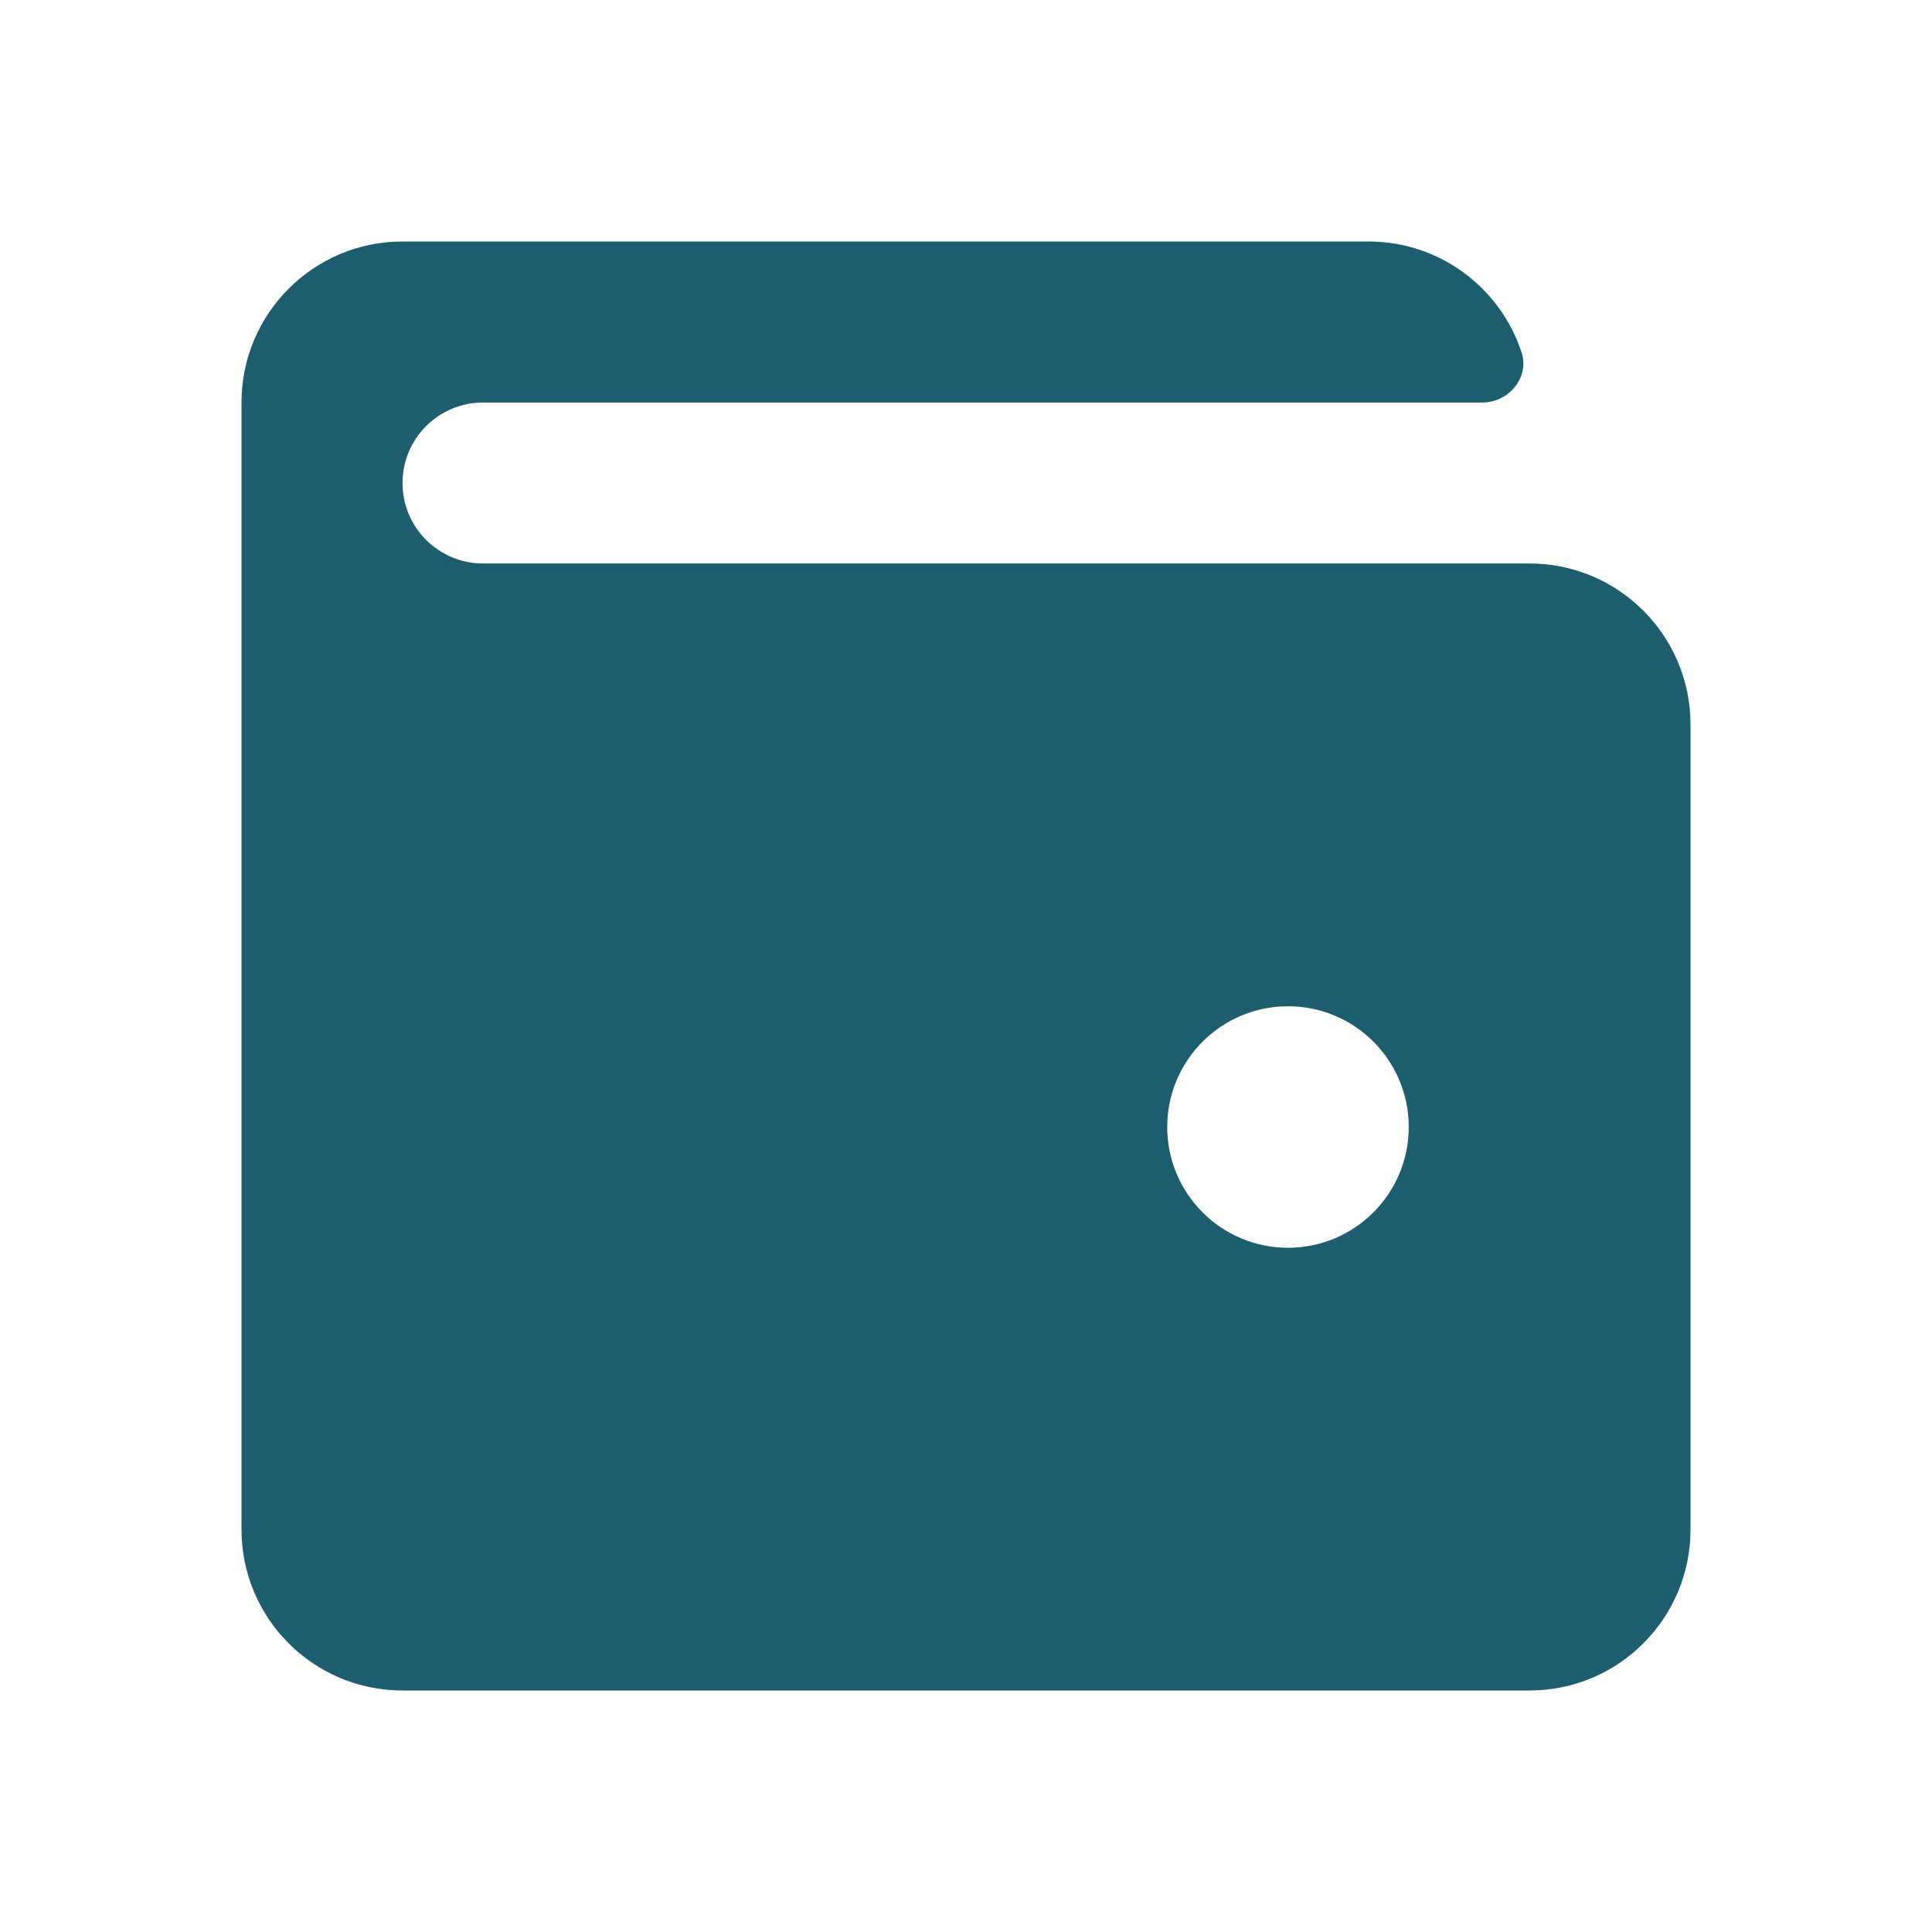 <?xml version="1.0" encoding="UTF-8"?>
<svg xmlns="http://www.w3.org/2000/svg" width="32" height="32" viewBox="0 0 32 32" fill="none">
  <path d="M8 6.667H24.554C24.987 6.667 25.337 6.252 25.203 5.84C24.855 4.772 23.851 4 22.667 4H6.667C5.194 4 4 5.194 4 6.667V25.333C4 26.806 5.194 28 6.667 28H25.333C26.806 28 28 26.806 28 25.333V12C28 10.527 26.806 9.333 25.333 9.333H8C7.264 9.333 6.667 8.736 6.667 8C6.667 7.264 7.264 6.667 8 6.667ZM21.333 16.667C22.438 16.667 23.333 17.562 23.333 18.667C23.333 19.771 22.438 20.667 21.333 20.667C20.229 20.667 19.333 19.771 19.333 18.667C19.333 17.562 20.229 16.667 21.333 16.667Z" fill="#1D5D70"></path>
</svg>
